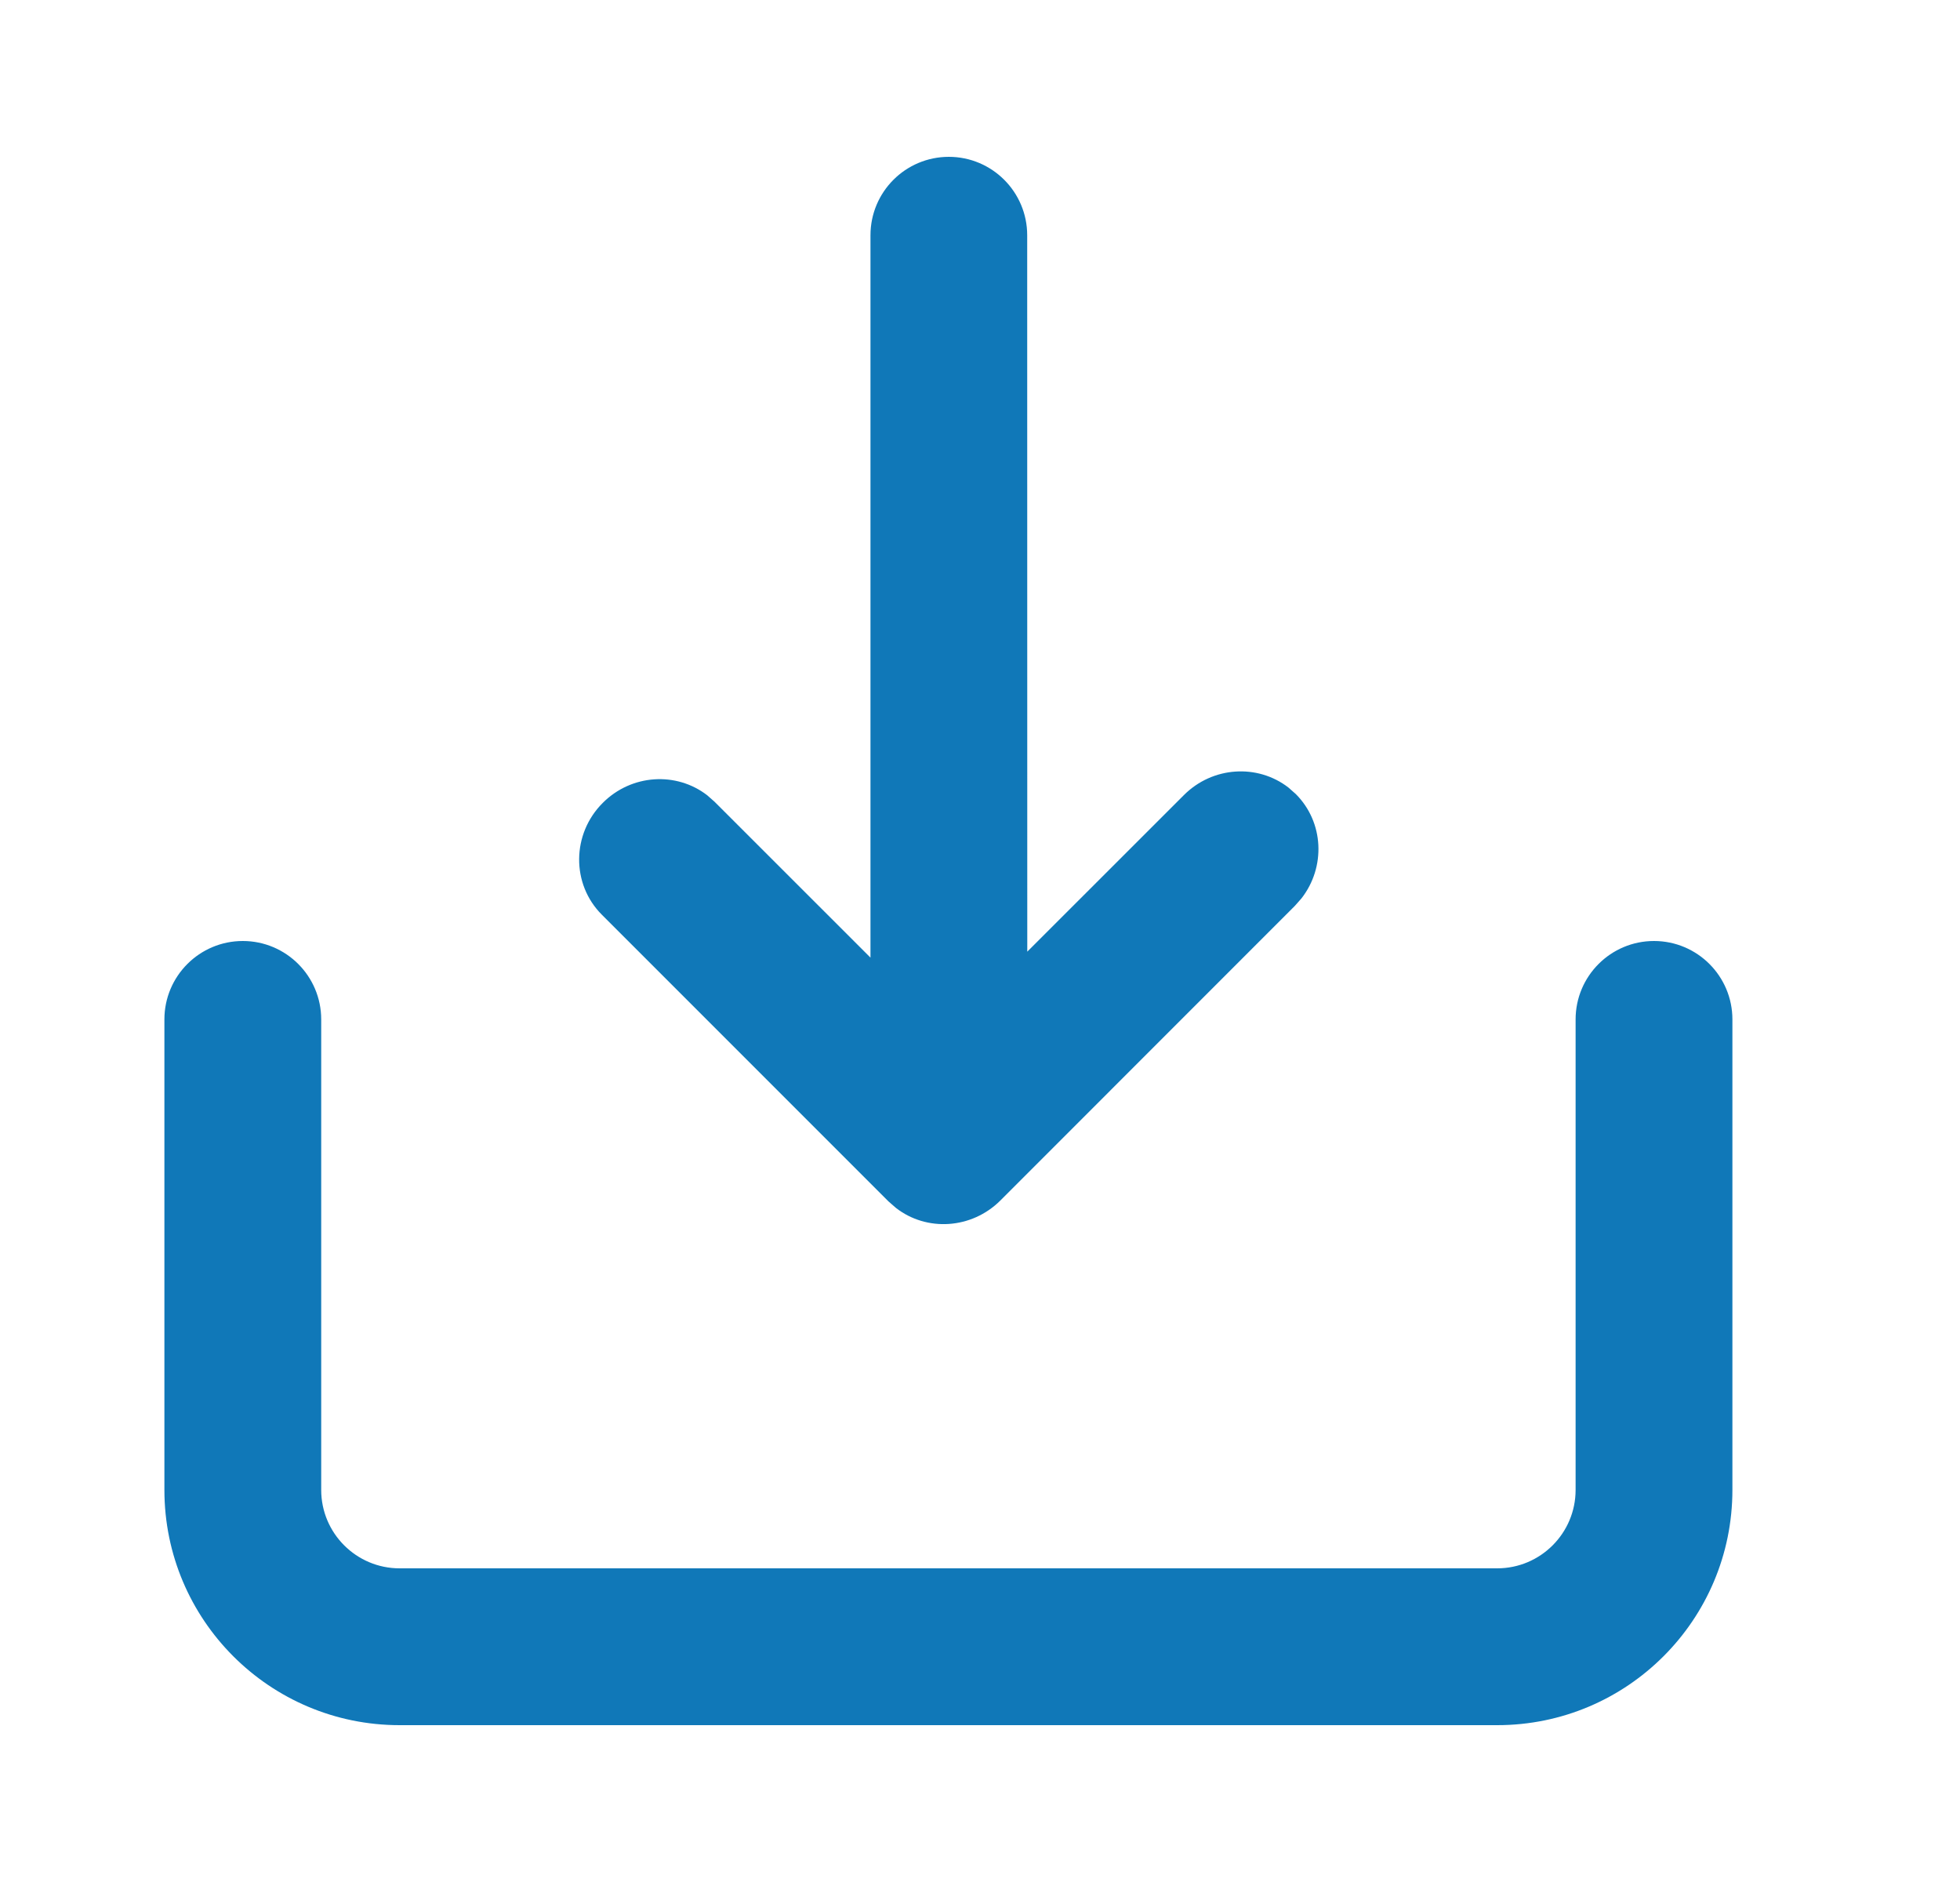 <svg xmlns="http://www.w3.org/2000/svg" width="25" height="24" viewBox="0 0 25 24">
    <g fill="none" fill-rule="evenodd">
        <g>
            <g>
                <g>
                    <g>
                        <path d="M0 0H24V24H0z" transform="translate(-990 -1024) translate(.097 992) translate(990 24) translate(0 8)"/>
                        <g>
                            <path d="M0 0H24V24H0z" transform="translate(-990 -1024) translate(.097 992) translate(990 24) translate(0 8)"/>
                            <path fill="#1078B8" d="M21 12c.552 0 1 .448 1 1v6c0 1.657-1.343 3-3 3H5c-1.657 0-3-1.343-3-3v-6c0-.552.448-1 1-1s1 .448 1 1v6c0 .552.448 1 1 1h14c.552 0 1-.448 1-1v-6c0-.552.448-1 1-1zM12.005 2c.552 0 1 .448 1 1l.001 9.136 1.998-1.997c.367-.367.94-.4 1.333-.096l.094.083c.36.36.383.933.072 1.331l-.085.096-3.755 3.756c-.367.366-.94.4-1.332.095l-.095-.083-3.657-3.657c-.39-.39-.385-1.03.013-1.426.367-.367.939-.4 1.332-.096l.094.083 1.988 1.987V3c0-.552.447-1 1-1z" transform="translate(-990 -1024) translate(.097 992) translate(990 24) translate(0 8)"/>
                        </g>
                    </g>
                </g>
            </g>
        </g>
    </g>
</svg>
